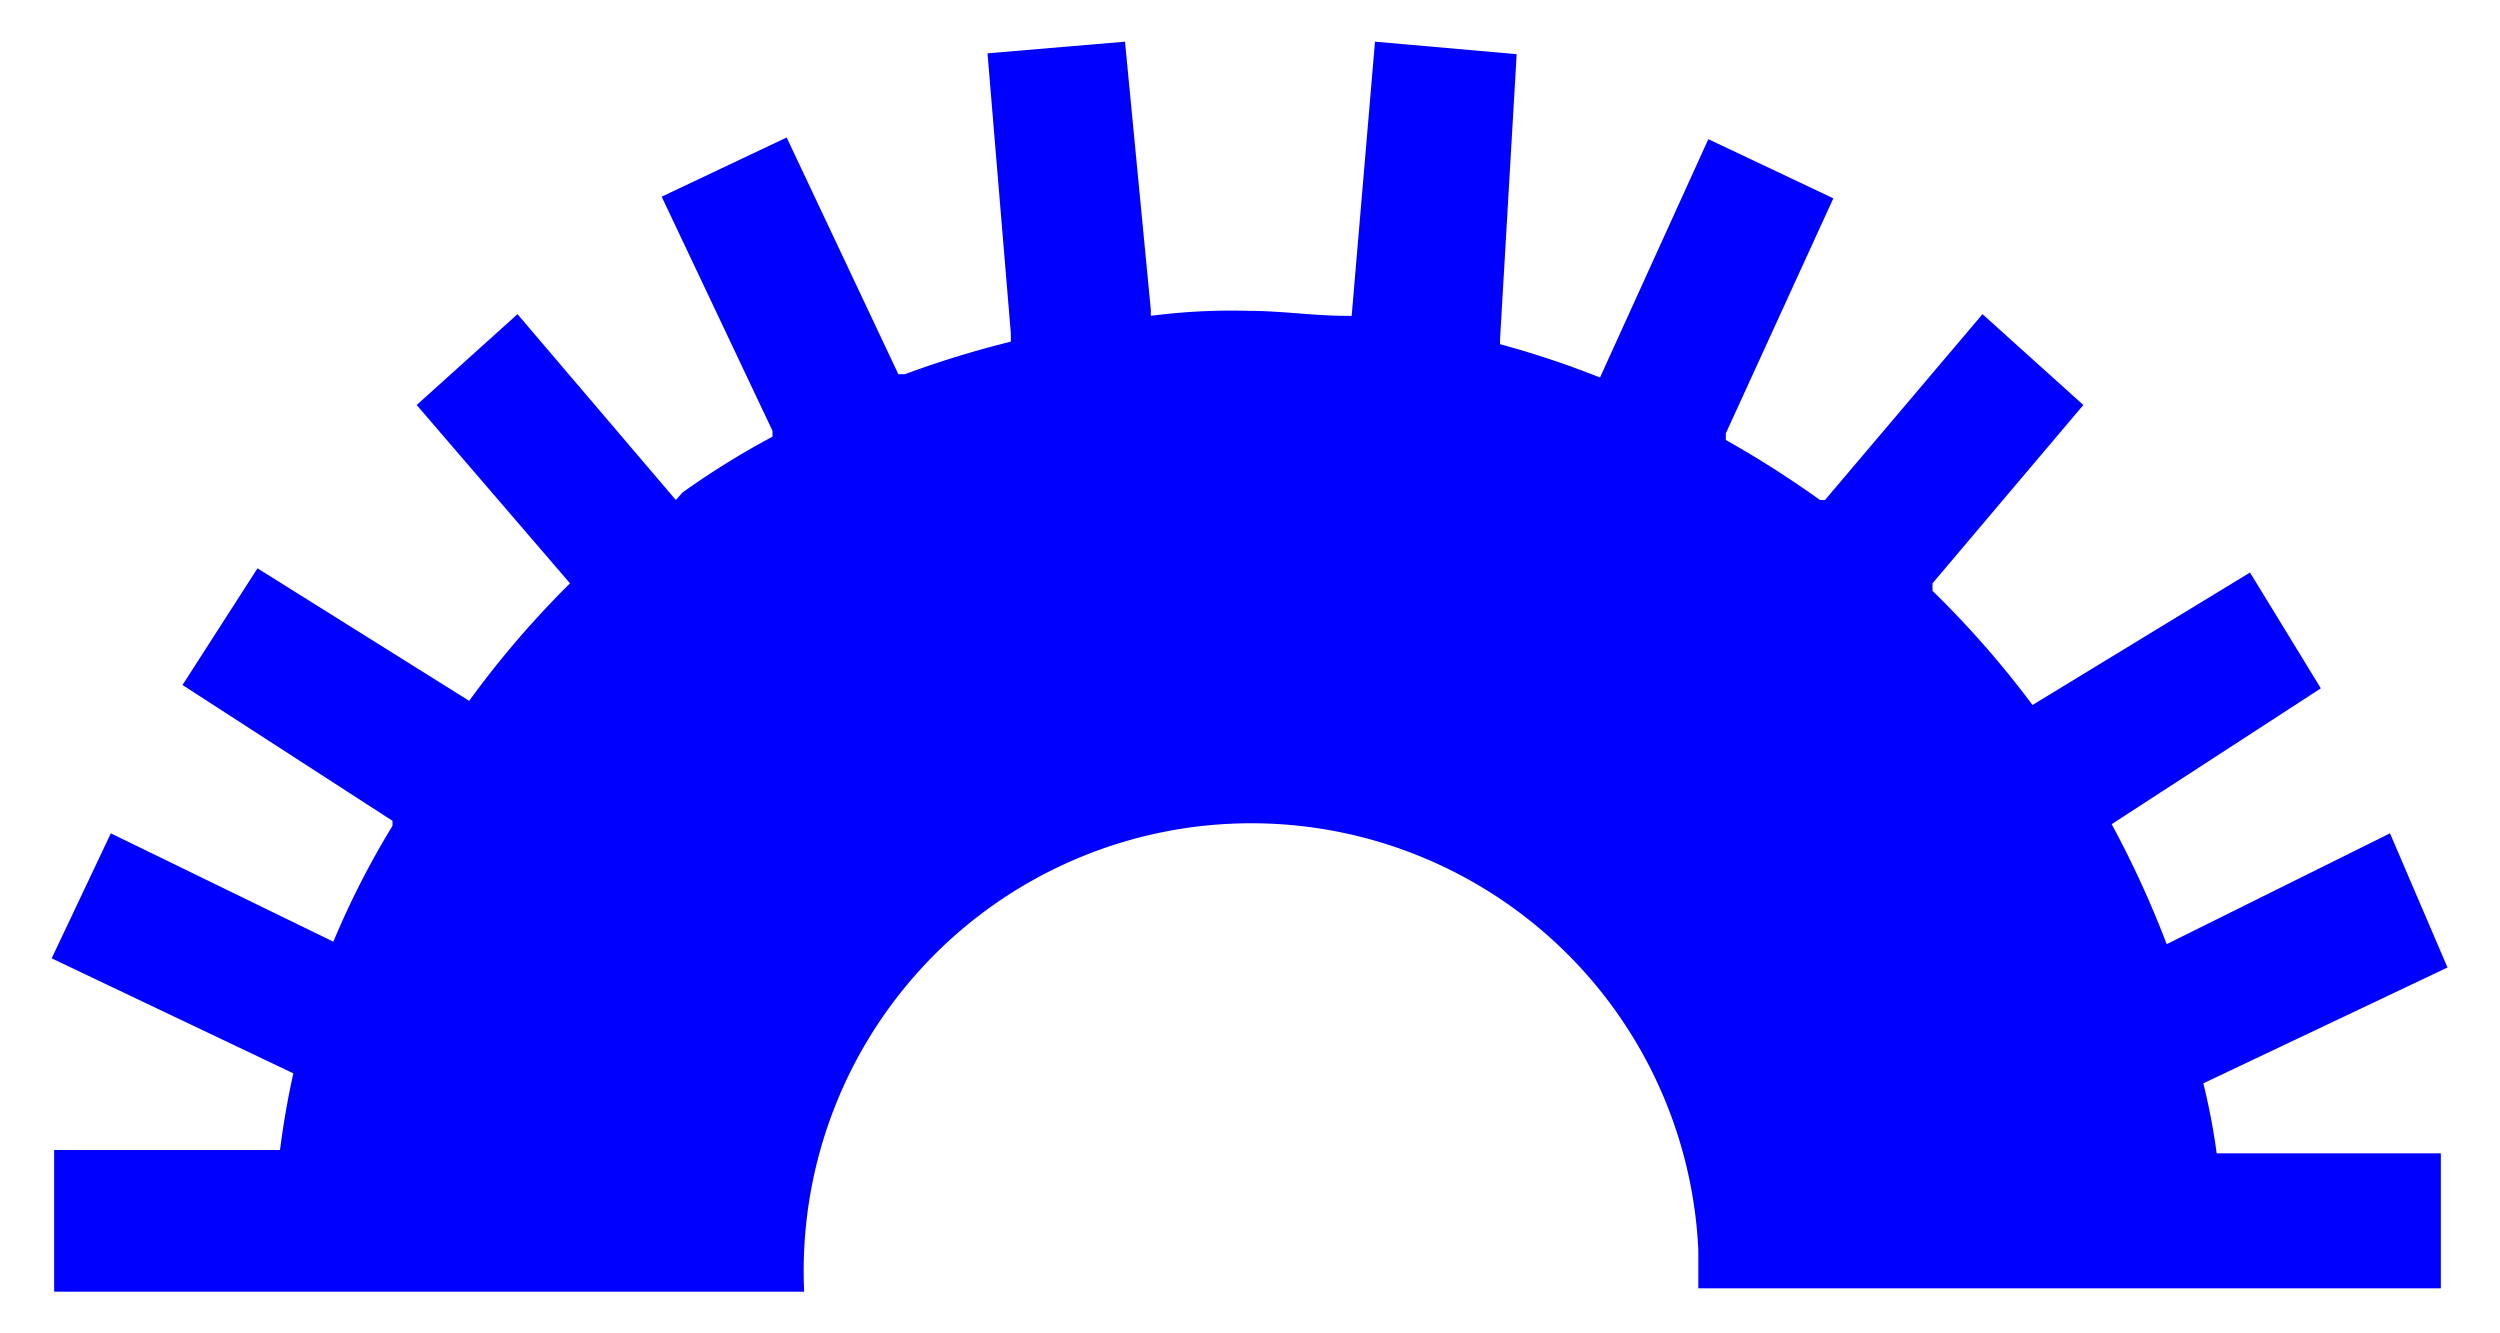 <svg id="レイヤー_1" data-name="レイヤー 1" xmlns="http://www.w3.org/2000/svg" width="30" height="16" viewBox="0 0 30 16">
  <defs>
    <style>
      .cls-1 {
        fill: blue;
      }

      .cls-2 {
        fill: none;
      }
    </style>
  </defs>
  <title>icon_dial_bl</title>
  <path class="cls-1" d="M26.44,13h0l2.93-1.39L28.68,10,26,11.33h0a12,12,0,0,0-.66-1.44h0l2.51-1.63L27,6.87,24.39,8.46h0a11.6,11.6,0,0,0-1.2-1.37V7L25,4.86,23.79,3.77,21.9,6h-.06a12.25,12.25,0,0,0-1.13-.72V5.2L22,2.38l-1.5-.71L19.2,4.53h0A11.27,11.27,0,0,0,18,4.13l0-.05L18.2.65,16.5.5l-.28,3.29h-.07c-.38,0-.77-.06-1.17-.06a7.52,7.52,0,0,0-1.17.06V3.72L13.5.5,11.85.64,12.13,4v.1a11.77,11.77,0,0,0-1.27.39h-.08L9.44,1.65l-1.5.71L9.27,5.17v.07a9.78,9.78,0,0,0-1.08.67L8.11,6,6.21,3.77,5,4.86,6.84,7h0A11.53,11.53,0,0,0,5.63,8.41h0L3.09,6.82l-.9,1.4L4.71,9.85v.06A10.23,10.23,0,0,0,4,11.3H4L1.33,10,.62,11.5l2.9,1.38h0q-.1.45-.16.92H.65v1.7h9A5.37,5.37,0,1,1,20.38,15q0,.23,0,.46h8.91V13.84H26.6A7.88,7.88,0,0,0,26.44,13Z" transform="translate(0 0)"/>
  <rect class="cls-2" width="30" height="16"/>
</svg>

